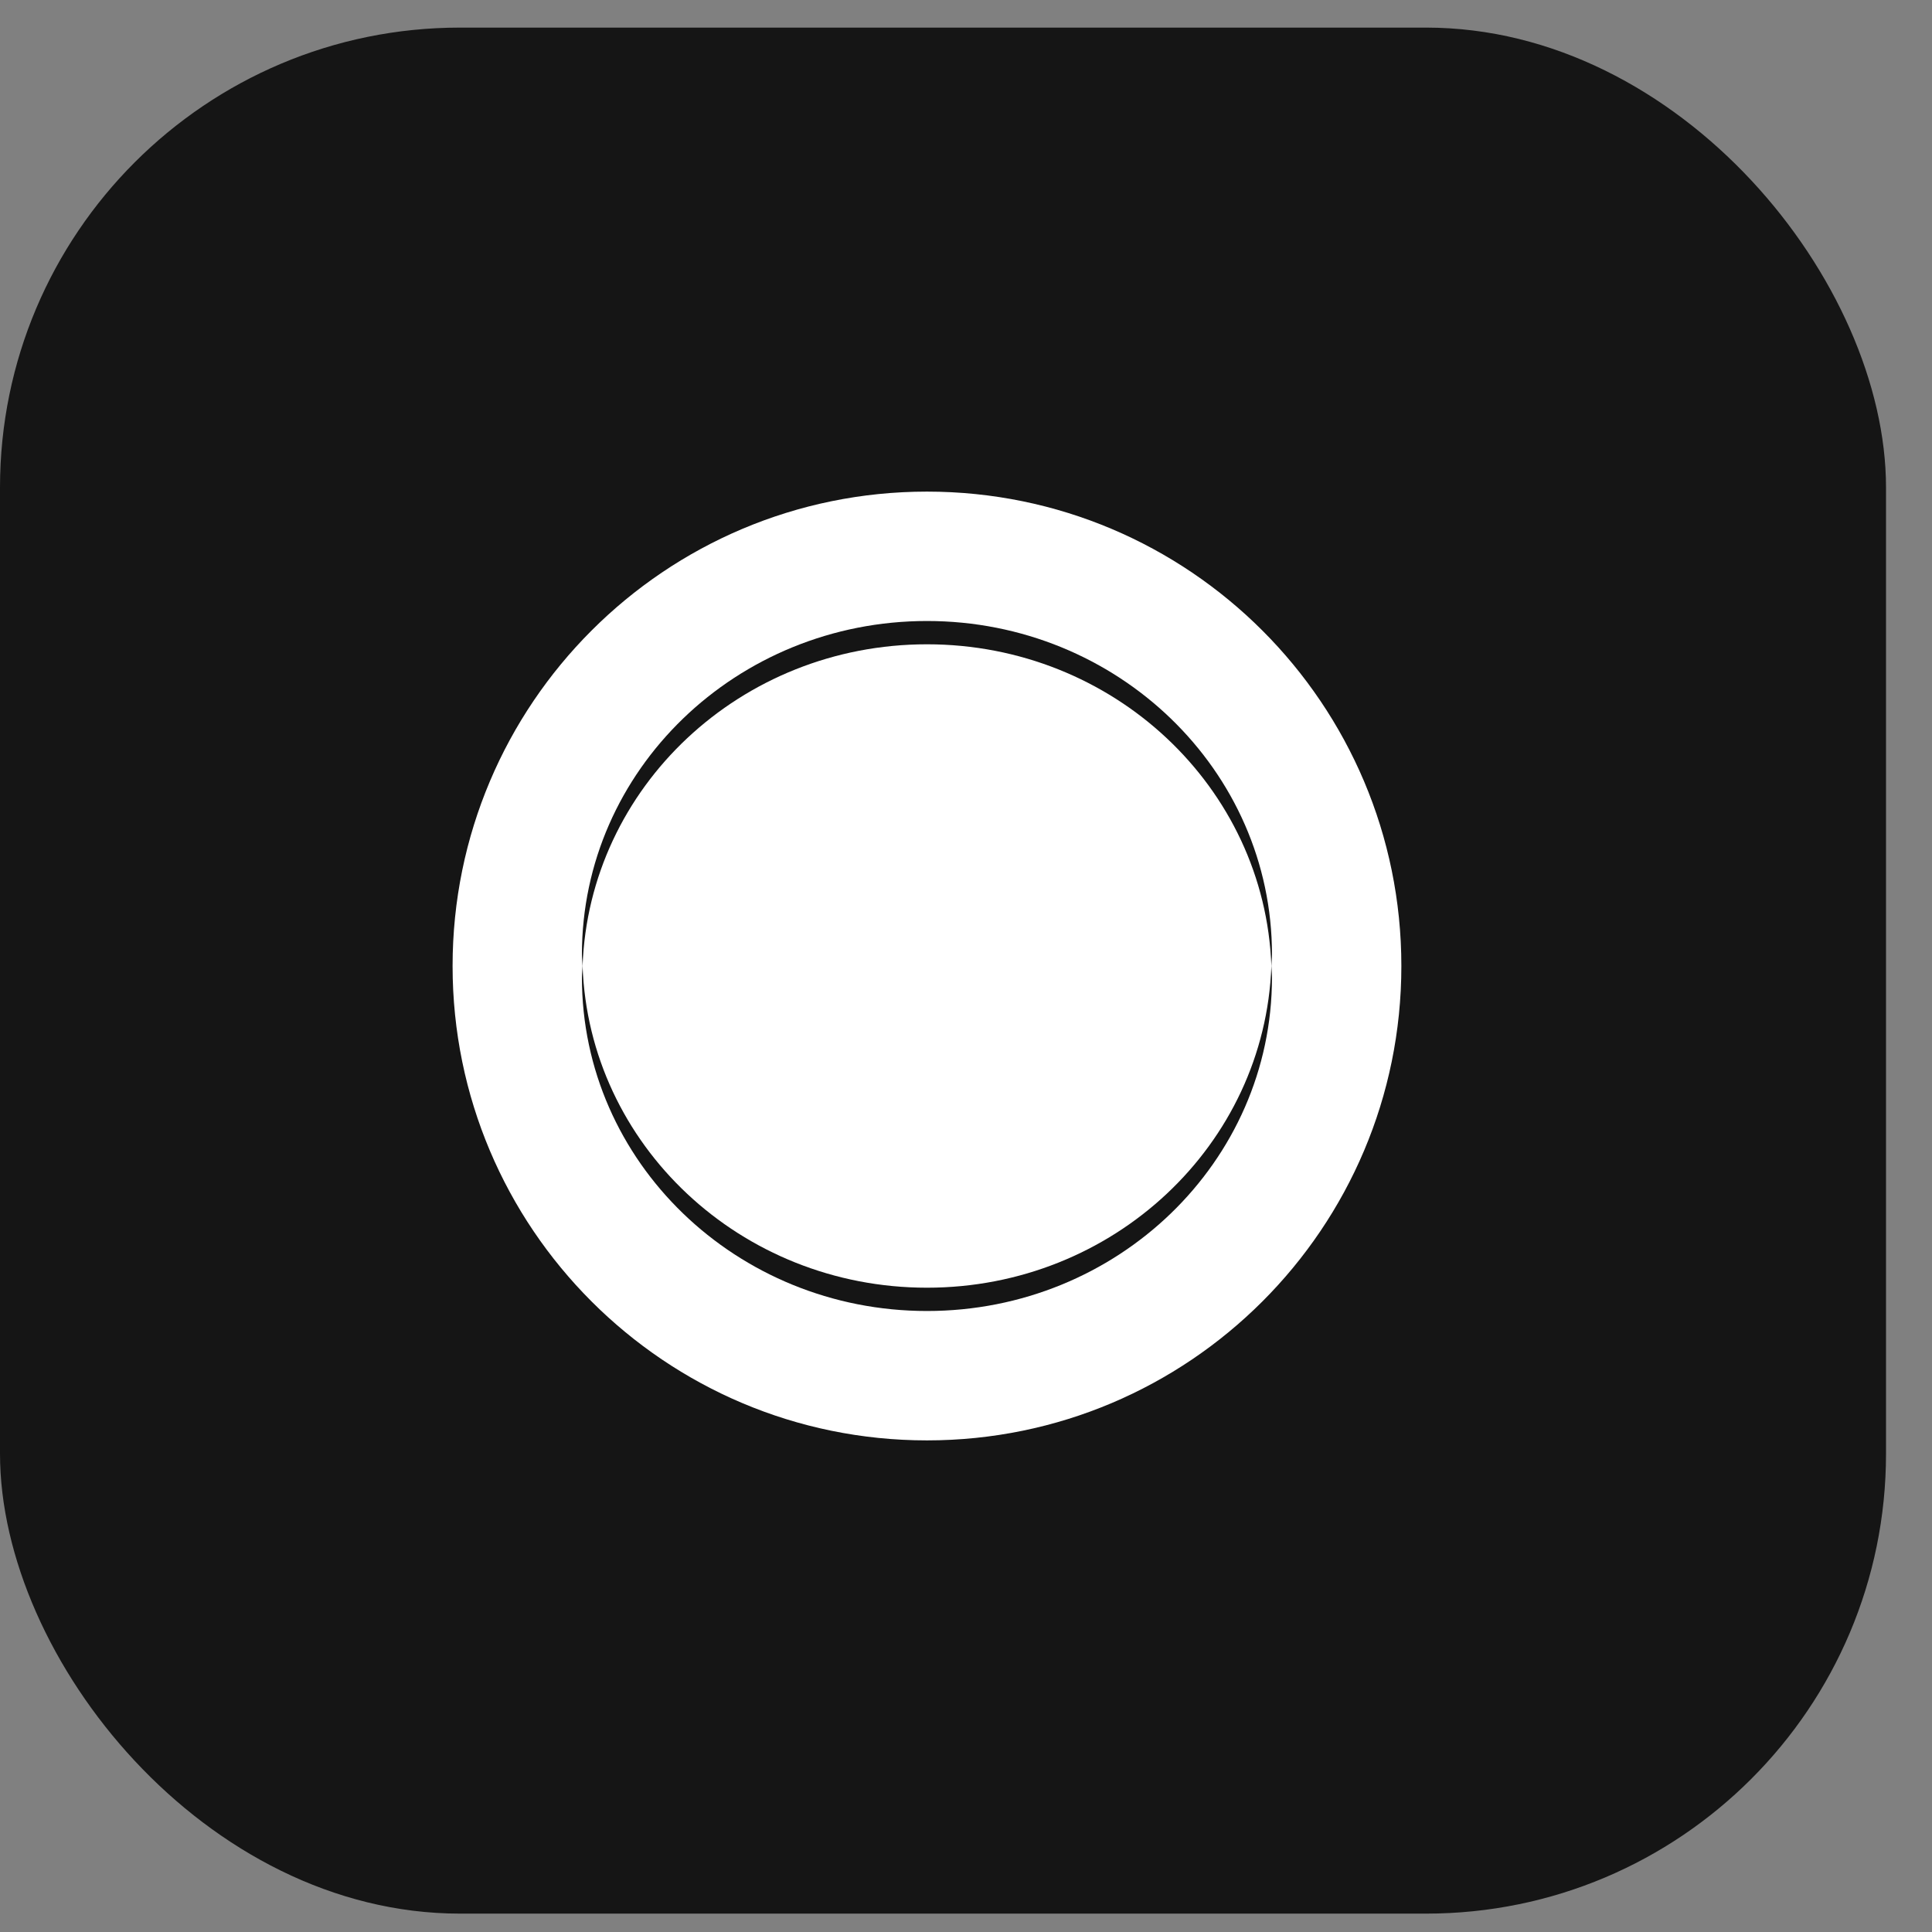 <?xml version="1.0" encoding="UTF-8"?> <svg xmlns="http://www.w3.org/2000/svg" width="35" height="35" viewBox="0 0 35 35" fill="none"><rect x="0" y="0" width="35" height="35" fill="#808080" stroke="none"/><rect y="0.5" width="34.167" height="34.167" rx="8.333" fill="#151515"></rect><path d="M16.793 23.328C20.171 23.328 22.915 20.737 23.032 17.5C22.915 14.263 20.171 11.672 16.793 11.672C13.415 11.672 10.67 14.263 10.554 17.5C10.669 20.737 13.415 23.328 16.793 23.328Z" fill="white"></path><path d="M16.793 8.906C12.047 8.906 8.199 12.754 8.199 17.5C8.199 22.246 12.047 26.094 16.793 26.094C21.539 26.094 25.387 22.246 25.387 17.5C25.387 12.754 21.539 8.906 16.793 8.906ZM16.793 23.75C13.341 23.75 10.542 21.047 10.542 17.71C10.542 17.64 10.552 17.57 10.554 17.5C10.552 17.43 10.542 17.36 10.542 17.29C10.542 13.954 13.341 11.25 16.793 11.25C20.244 11.25 23.043 13.954 23.043 17.29C23.043 17.36 23.034 17.43 23.032 17.5C23.035 17.57 23.043 17.64 23.043 17.71C23.042 21.047 20.245 23.75 16.793 23.75Z" fill="white"></path></svg> 